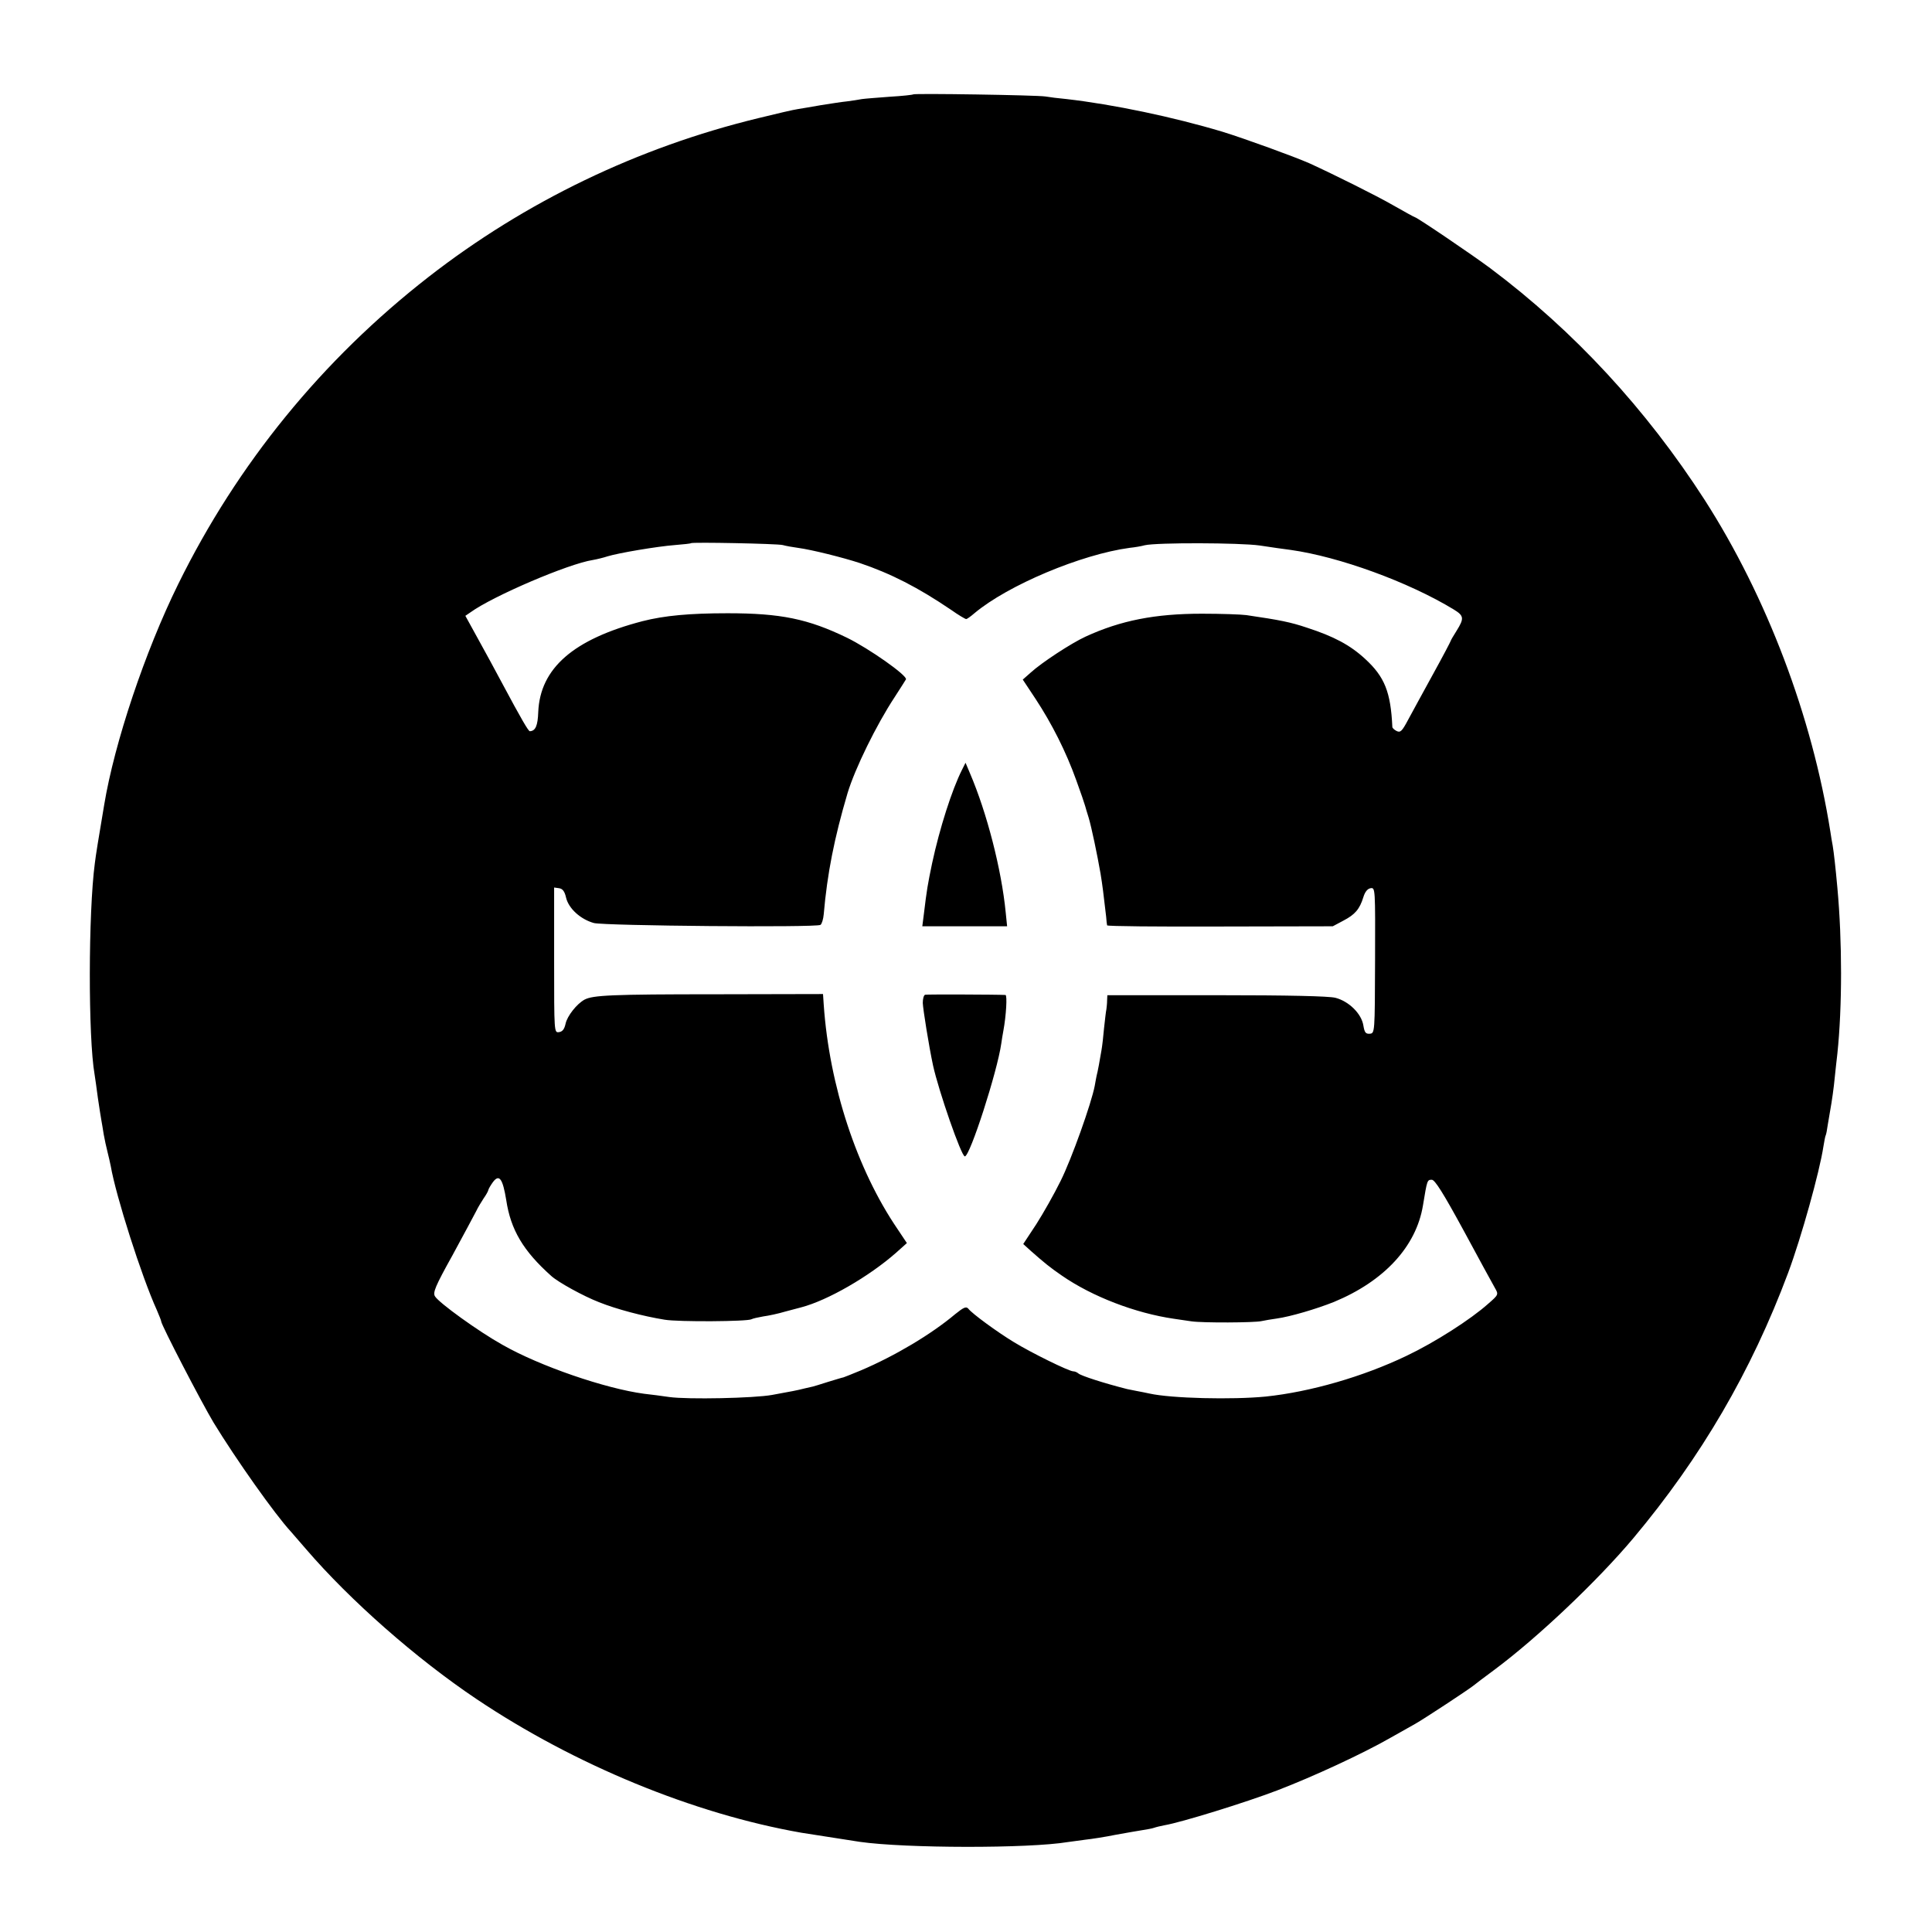 <?xml version="1.0" standalone="no"?>
<!DOCTYPE svg PUBLIC "-//W3C//DTD SVG 20010904//EN"
 "http://www.w3.org/TR/2001/REC-SVG-20010904/DTD/svg10.dtd">
<svg version="1.0" xmlns="http://www.w3.org/2000/svg"
 width="827pt" height="827pt" viewBox="0 0 827 827"
 preserveAspectRatio="xMidYMid meet">
<g transform="translate(0,827) scale(0.1,-0.1)"
fill="#000000" stroke="none">
<path d="M3909 7866 c-2 -2 -47 -7 -99 -10 -52 -4 -106 -8 -120 -10 -14 -3
-43 -7 -65 -10 -22 -2 -71 -10 -110 -16 -38 -7 -83 -14 -100 -17 -16 -2 -93
-20 -170 -39 -515 -125 -996 -357 -1410 -679 -456 -355 -819 -801 -1072 -1315
-142 -288 -273 -679 -317 -945 -25 -148 -36 -216 -40 -250 -28 -210 -29 -746
-1 -905 2 -14 9 -59 14 -100 6 -41 13 -85 15 -96 2 -12 7 -39 10 -60 4 -22 11
-55 16 -74 5 -19 11 -47 14 -61 22 -128 132 -473 197 -616 10 -24 19 -45 19
-49 0 -15 173 -348 224 -433 95 -156 264 -395 331 -467 5 -6 35 -40 65 -75
189 -220 472 -469 730 -642 419 -281 928 -491 1390 -572 31 -5 203 -32 250
-39 195 -28 723 -29 891 -1 13 2 47 6 74 10 28 3 86 12 130 21 44 8 96 17 115
20 19 3 42 7 50 10 8 3 29 8 45 11 71 12 346 97 482 149 154 59 368 158 488
227 39 22 85 48 103 58 42 24 221 142 247 162 11 9 52 40 90 68 186 138 443
382 596 564 291 347 506 716 663 1136 57 153 135 434 151 540 4 24 8 46 10 49
2 3 6 24 9 46 4 22 8 49 10 59 7 38 16 100 20 145 3 25 7 70 11 100 21 200 21
482 0 710 -8 88 -15 150 -20 180 -3 14 -7 41 -10 60 -78 493 -272 1005 -538
1420 -250 388 -559 723 -918 992 -75 56 -314 218 -322 218 -2 0 -44 23 -93 51
-71 41 -256 133 -359 180 -66 29 -275 105 -372 135 -210 63 -467 117 -668 140
-33 3 -73 8 -90 11 -38 6 -561 14 -566 9z m-559 -1929 c14 -4 43 -9 65 -12 60
-8 195 -42 265 -65 133 -45 249 -104 392 -201 31 -22 60 -39 64 -39 3 0 19 11
35 25 143 120 457 252 665 280 21 2 50 7 64 11 51 12 407 11 492 -1 47 -7 107
-16 133 -19 207 -29 504 -137 698 -255 44 -27 45 -38 12 -91 -14 -22 -25 -41
-25 -43 0 -2 -34 -67 -76 -143 -42 -76 -90 -165 -107 -196 -26 -49 -33 -55
-49 -47 -10 5 -18 13 -18 17 -7 150 -33 215 -117 292 -64 59 -134 96 -248 133
-71 24 -117 33 -260 54 -22 3 -107 6 -190 6 -201 0 -348 -29 -498 -98 -61 -28
-188 -111 -235 -154 l-34 -30 55 -83 c69 -105 130 -225 174 -348 19 -52 36
-102 38 -110 2 -8 9 -31 15 -50 12 -40 37 -159 51 -240 8 -49 12 -81 24 -185
1 -16 3 -33 4 -36 0 -4 218 -6 484 -5 l482 1 45 24 c50 26 70 49 86 101 7 23
18 36 31 38 20 3 20 0 19 -309 -1 -312 -1 -312 -23 -314 -17 -1 -22 5 -27 35
-8 51 -62 104 -120 119 -30 7 -195 11 -510 11 l-466 0 -1 -22 c0 -13 -2 -30
-3 -38 -2 -8 -6 -44 -10 -80 -3 -36 -8 -78 -11 -95 -6 -37 -17 -97 -21 -110
-1 -5 -5 -25 -8 -43 -14 -74 -99 -313 -146 -407 -27 -55 -74 -138 -104 -185
l-56 -85 33 -30 c58 -51 81 -70 132 -105 130 -90 315 -161 480 -185 22 -3 56
-8 75 -11 48 -7 270 -6 300 1 14 3 43 8 65 11 58 8 170 41 245 71 215 89 352
237 381 413 18 109 18 110 38 110 13 0 49 -57 136 -217 65 -120 125 -231 134
-246 16 -28 16 -29 -29 -68 -75 -67 -228 -165 -350 -223 -186 -89 -411 -154
-602 -174 -143 -14 -404 -8 -498 13 -14 3 -38 8 -55 11 -16 3 -34 7 -40 8 -99
25 -198 57 -209 67 -6 5 -15 9 -22 9 -18 0 -179 79 -254 125 -71 43 -179 122
-195 143 -9 11 -20 6 -56 -23 -102 -86 -258 -179 -404 -241 -38 -16 -72 -29
-75 -30 -3 0 -32 -9 -65 -19 -33 -11 -62 -19 -65 -20 -3 -1 -18 -4 -35 -8 -35
-9 -58 -13 -140 -28 -76 -14 -361 -20 -440 -9 -33 5 -81 11 -108 14 -165 22
-446 118 -607 210 -102 57 -271 179 -288 207 -10 16 1 43 75 176 47 87 93 172
101 188 8 17 23 41 32 55 10 14 19 30 20 35 1 6 10 21 20 35 27 36 42 15 57
-77 19 -127 73 -218 193 -325 30 -27 137 -86 204 -112 75 -30 188 -60 281 -75
59 -10 356 -8 372 2 5 3 27 8 50 12 23 3 65 12 95 21 29 8 60 16 68 18 114 30
290 132 405 233 l47 42 -40 60 c-174 255 -292 613 -316 961 l-3 45 -459 -1
c-448 0 -526 -4 -562 -23 -33 -18 -74 -70 -81 -103 -5 -23 -13 -34 -28 -36
-21 -3 -21 -3 -21 308 l0 311 21 -3 c15 -2 24 -13 30 -40 11 -47 62 -93 119
-109 46 -12 951 -20 970 -8 6 4 12 24 14 45 15 174 45 326 102 519 32 106 124
293 201 410 25 39 47 73 49 77 7 16 -158 132 -252 178 -167 81 -284 105 -511
105 -163 0 -271 -10 -365 -34 -295 -77 -438 -201 -446 -389 -2 -59 -12 -81
-36 -82 -6 0 -35 49 -121 210 -25 47 -70 130 -100 184 l-55 100 22 15 c95 69
419 208 524 224 17 3 46 10 64 16 46 14 210 42 288 48 36 3 66 6 68 8 6 5 367
-2 392 -8z"/>
<path d="M4118 4975 c-43 -85 -96 -251 -128 -400 -19 -91 -23 -115 -35 -215
l-7 -55 182 0 181 0 -6 59 c-18 185 -81 428 -153 596 l-19 45 -15 -30z"/>
<path d="M3960 4012 c-6 -2 -10 -18 -10 -35 1 -27 26 -184 44 -268 24 -109
121 -389 136 -389 22 0 139 363 156 483 2 15 6 39 9 55 12 65 17 152 9 153
-36 2 -336 3 -344 1z"/>
</g>
</svg>
